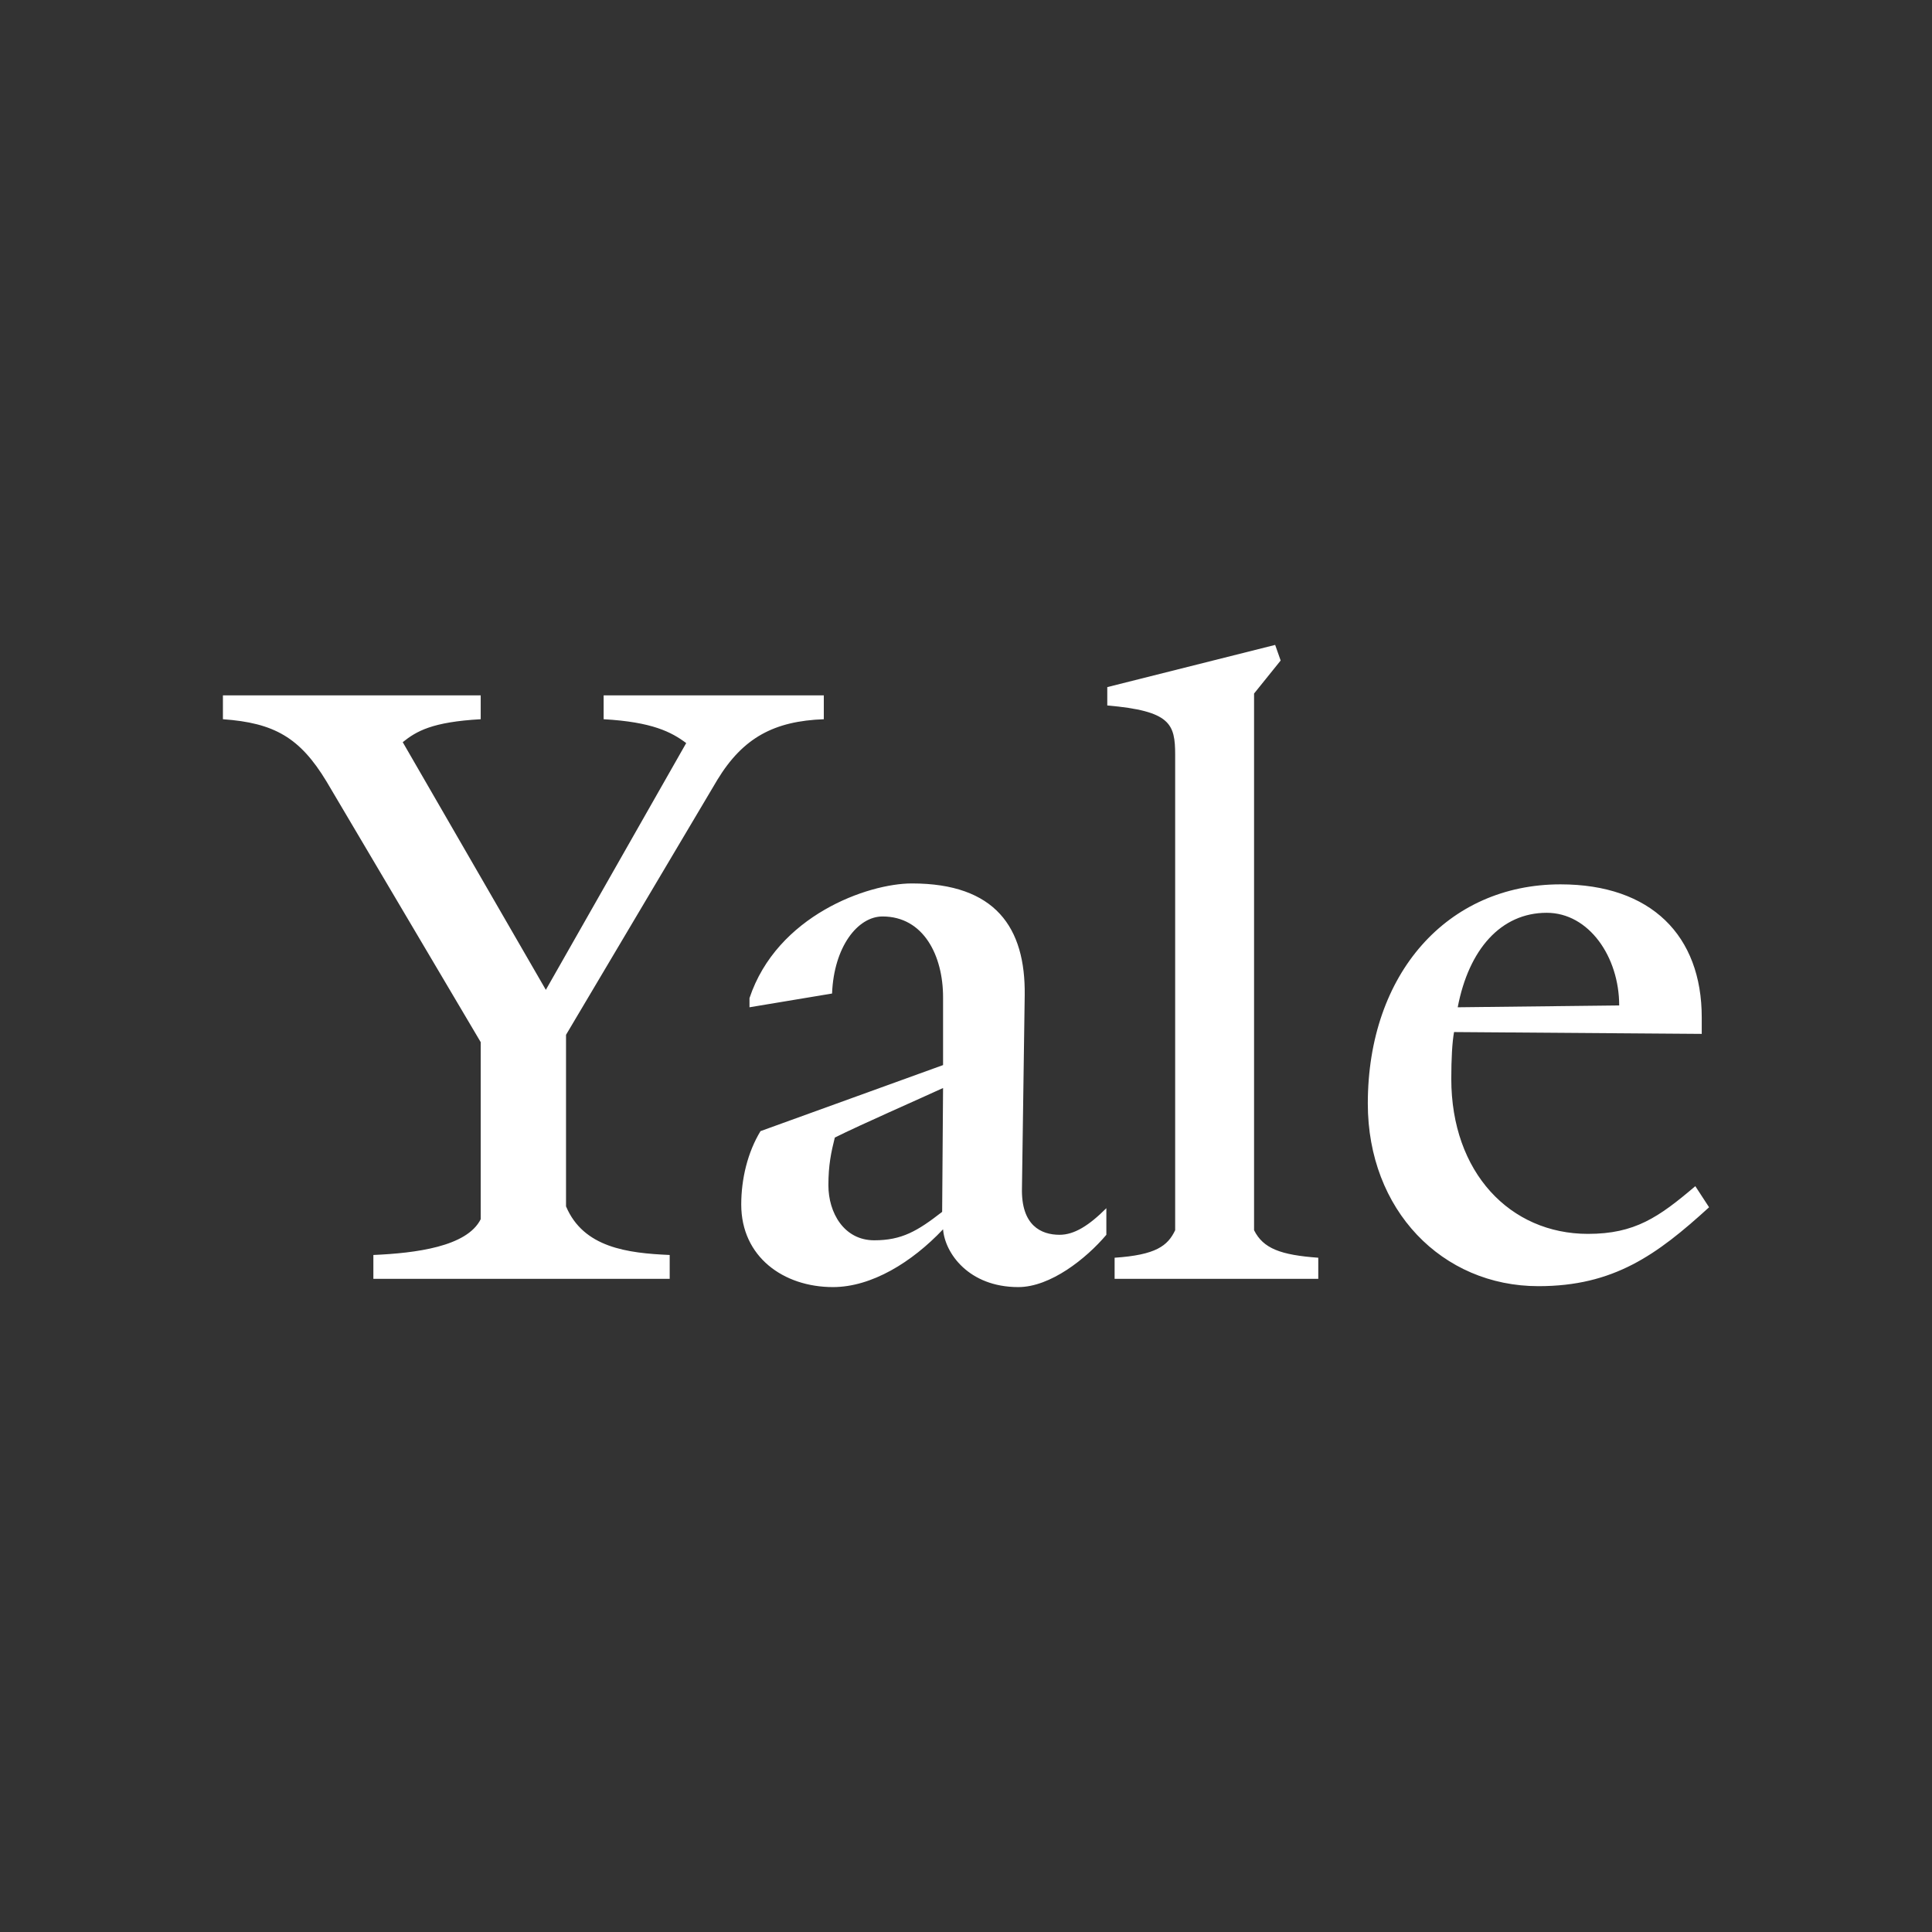<svg width="1200" height="1200" viewBox="0 0 1200 1200" fill="none" xmlns="http://www.w3.org/2000/svg">
<rect x="0" y="0" width="1200" height="1200" fill="#333333" stroke="none"/>
<path d="M445.583 484.331L351.569 642.736V749.292C362.391 774.932 389.744 778.347 415.957 779.49V794.304H231.908V779.49C258.12 778.347 290.029 774.363 298.575 757.272V647.294L202.848 485.469C186.326 458.118 170.372 449.005 138.461 446.723V431.91H298.577V446.723C268.375 448.431 258.69 454.134 250.144 460.974L339.033 614.814L426.213 461.539C417.097 454.702 405.132 448.431 374.932 446.725V431.912H511.683V446.725C480.913 447.866 461.539 458.118 445.583 484.331ZM632.477 799.432C601.711 799.432 586.894 778.347 585.754 763.537C566.379 784.048 541.312 799.432 517.38 799.432C486.61 799.432 460.396 780.627 460.396 748.155C460.396 732.195 464.386 715.67 472.365 702.568L585.754 661.541V619.374C585.754 593.735 573.788 569.233 548.146 569.233C532.762 569.233 517.947 588.032 516.81 617.096L465.523 625.638V619.947C482.617 568.659 539.03 548.72 566.377 548.72C618.23 548.72 637.033 576.067 636.465 618.233L634.757 737.891C634.187 761.254 646.72 766.951 658.118 766.951C667.233 766.951 676.349 761.254 687.179 750.43V766.951C674.645 781.77 652.425 799.432 632.477 799.432ZM518.519 706.556C516.239 715.67 514.531 723.647 514.531 736.185C514.531 753.276 524.218 770.368 543.019 770.368C560.113 770.368 569.8 764.677 585.186 752.708L585.754 675.78C570.941 682.618 534.475 698.578 518.519 706.556ZM692.309 794.304V781.196C717.949 779.488 725.352 773.791 729.917 764.099V468.942C729.917 449.568 727.065 441.595 687.749 438.174V426.779L792.026 400.567L795.441 410.26L778.92 430.771V764.1C784.617 775.501 795.441 779.49 818.805 781.198V794.306H692.309V794.304ZM955.553 798.862C895.727 798.862 849.571 751.569 849.571 685.471C849.571 604.557 899.148 549.285 969.234 549.285C1025.64 549.285 1056.98 581.201 1056.98 631.91V642.165L903.135 641.028C901.998 647.294 901.422 657.555 901.422 670.087C901.422 728.206 937.891 766.382 986.329 766.382C1015.38 766.382 1030.2 756.125 1052.99 736.753L1061.54 749.856C1029.06 779.49 1002.28 798.862 955.553 798.862ZM960.688 566.954C932.192 566.954 912.255 589.744 905.415 625.638L1005.71 624.501C1005.7 594.302 986.896 566.954 960.688 566.954Z" fill="white"/>
</svg>
